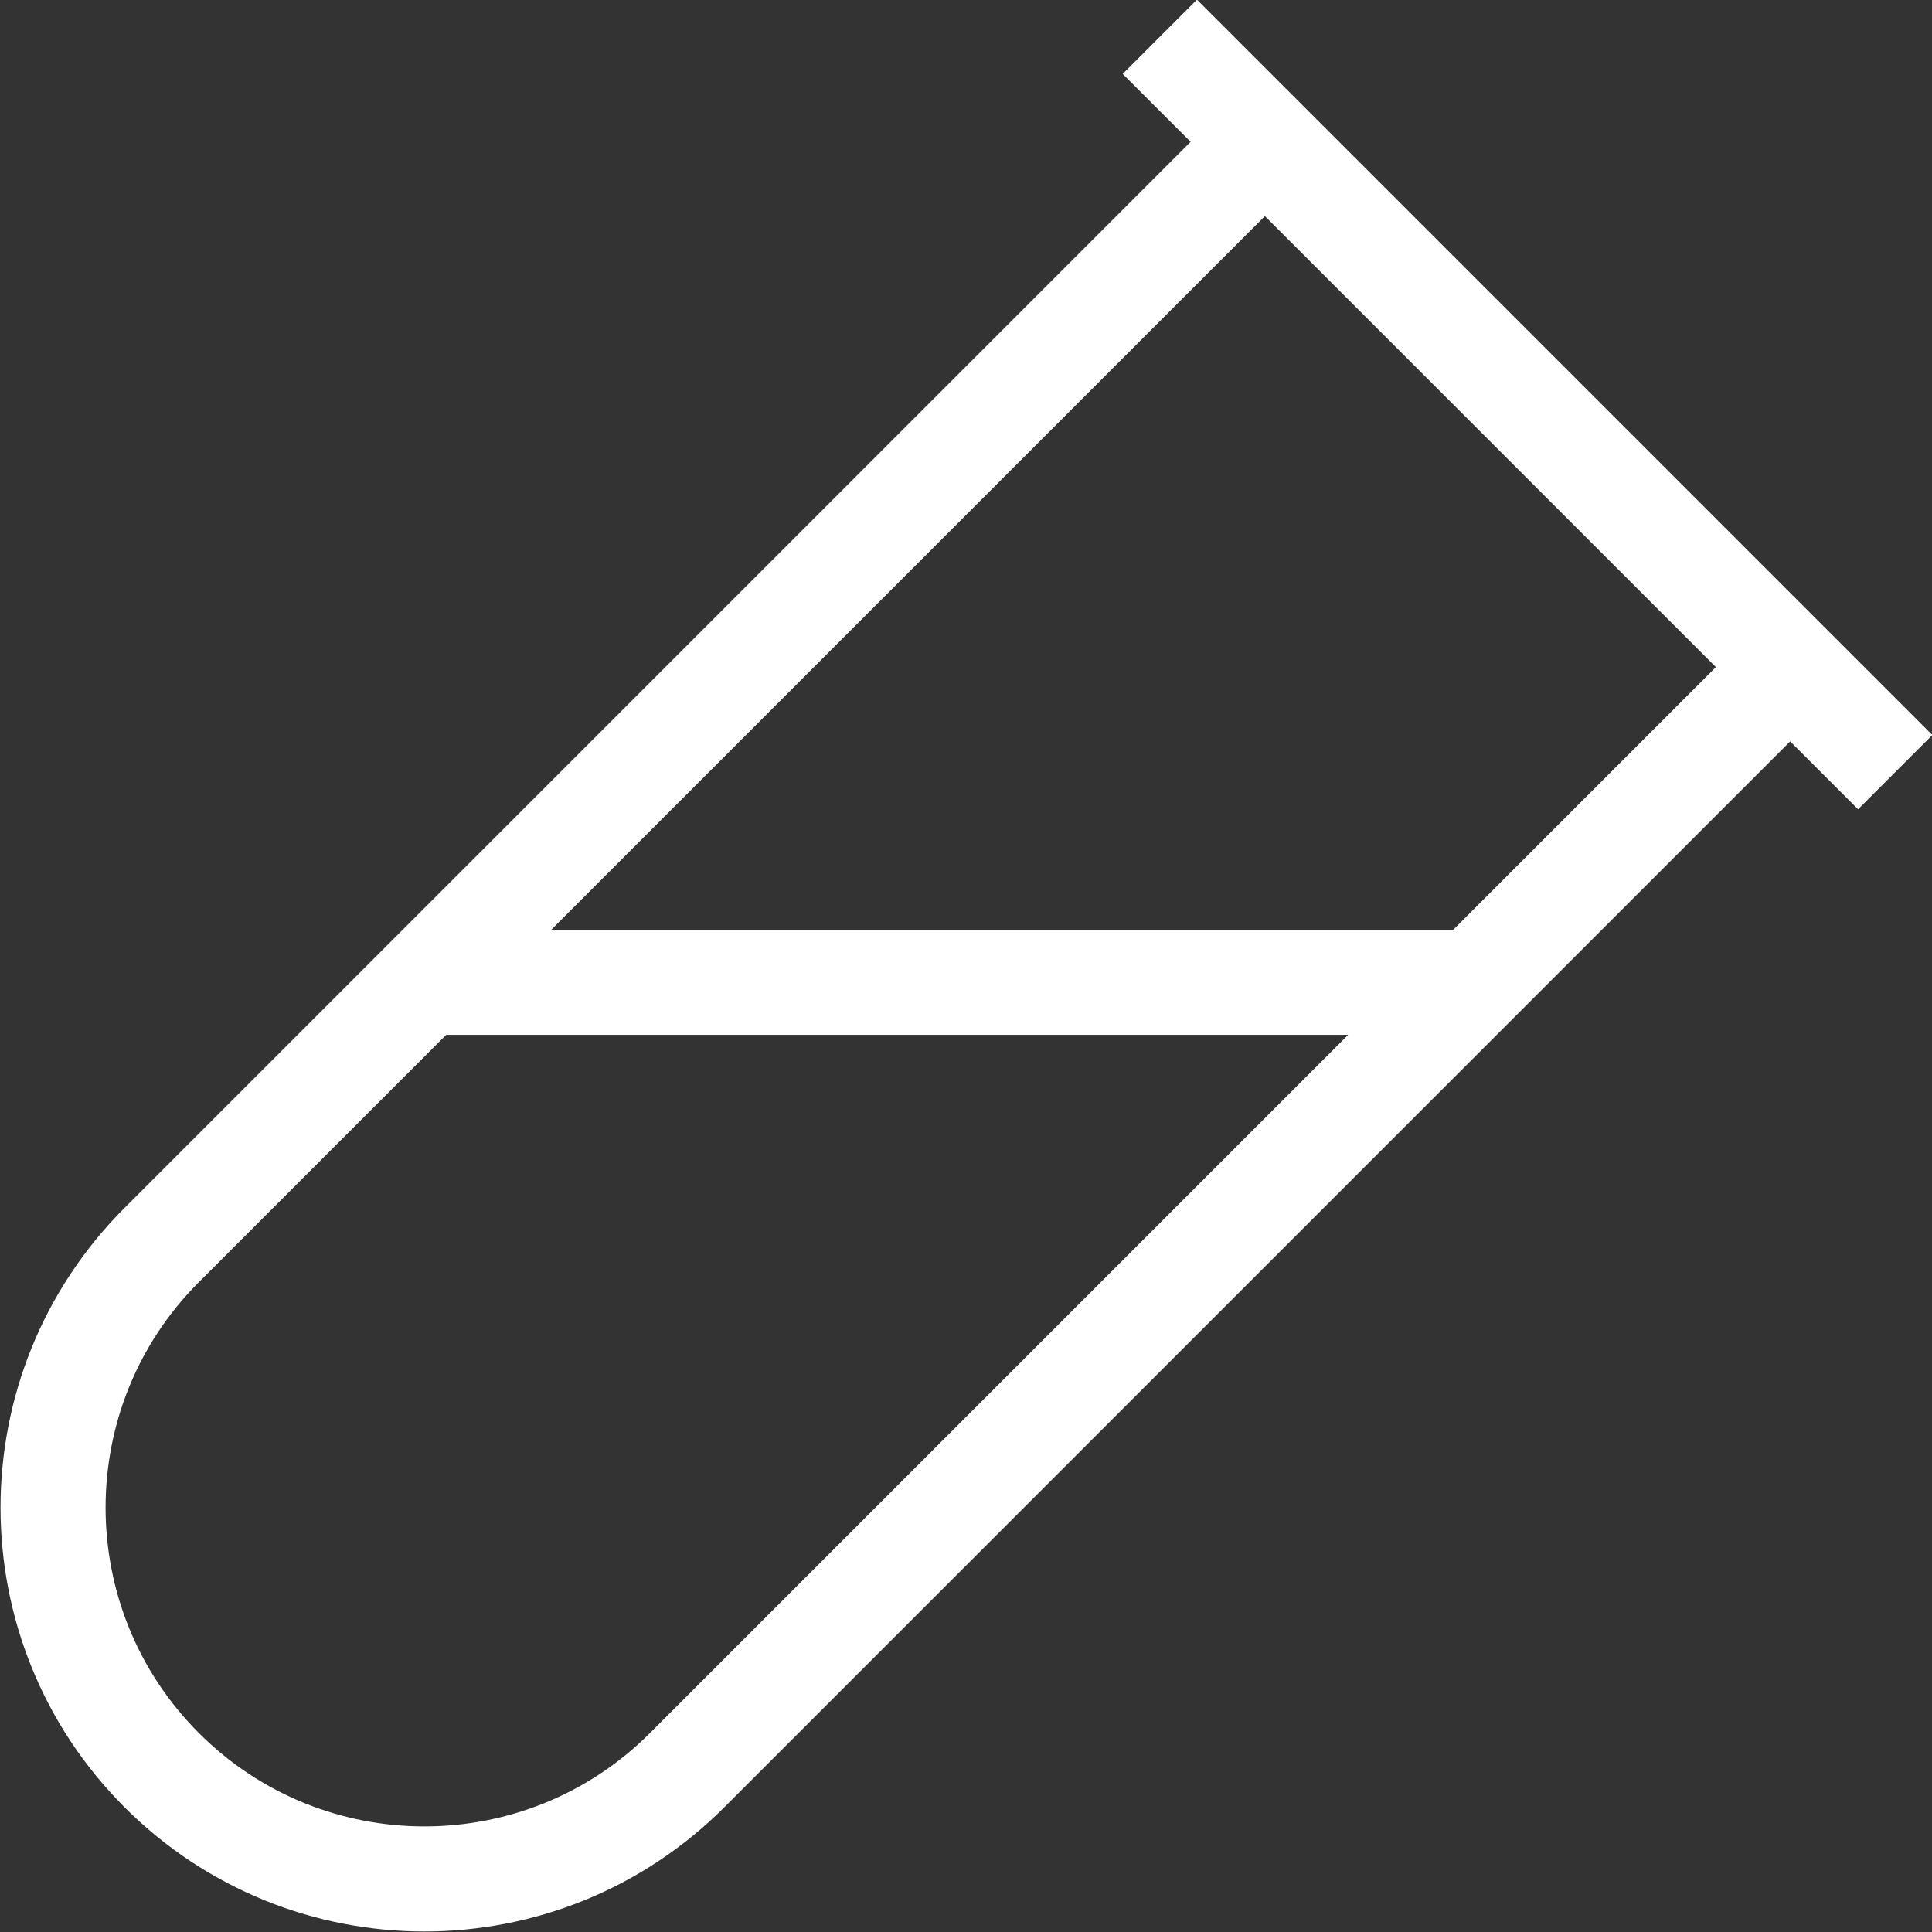 <svg viewBox="0 0 18.39 18.39" xmlns="http://www.w3.org/2000/svg" id="Layer_2"><rect x="0" y="0" width="18.39" height="18.39" fill="#333333" stroke="none"/><defs><style>.cls-1{fill:none;stroke:#fff;stroke-miterlimit:10;}</style></defs><g id="Layer_1-2"><path d="m17.04,6.35l-10.5,10.5c-1.38,1.38-3.62,1.38-5,0s-1.38-3.62,0-5L12.04,1.35m-1-1l7,7m-14,2h10" class="cls-1"></path></g></svg>